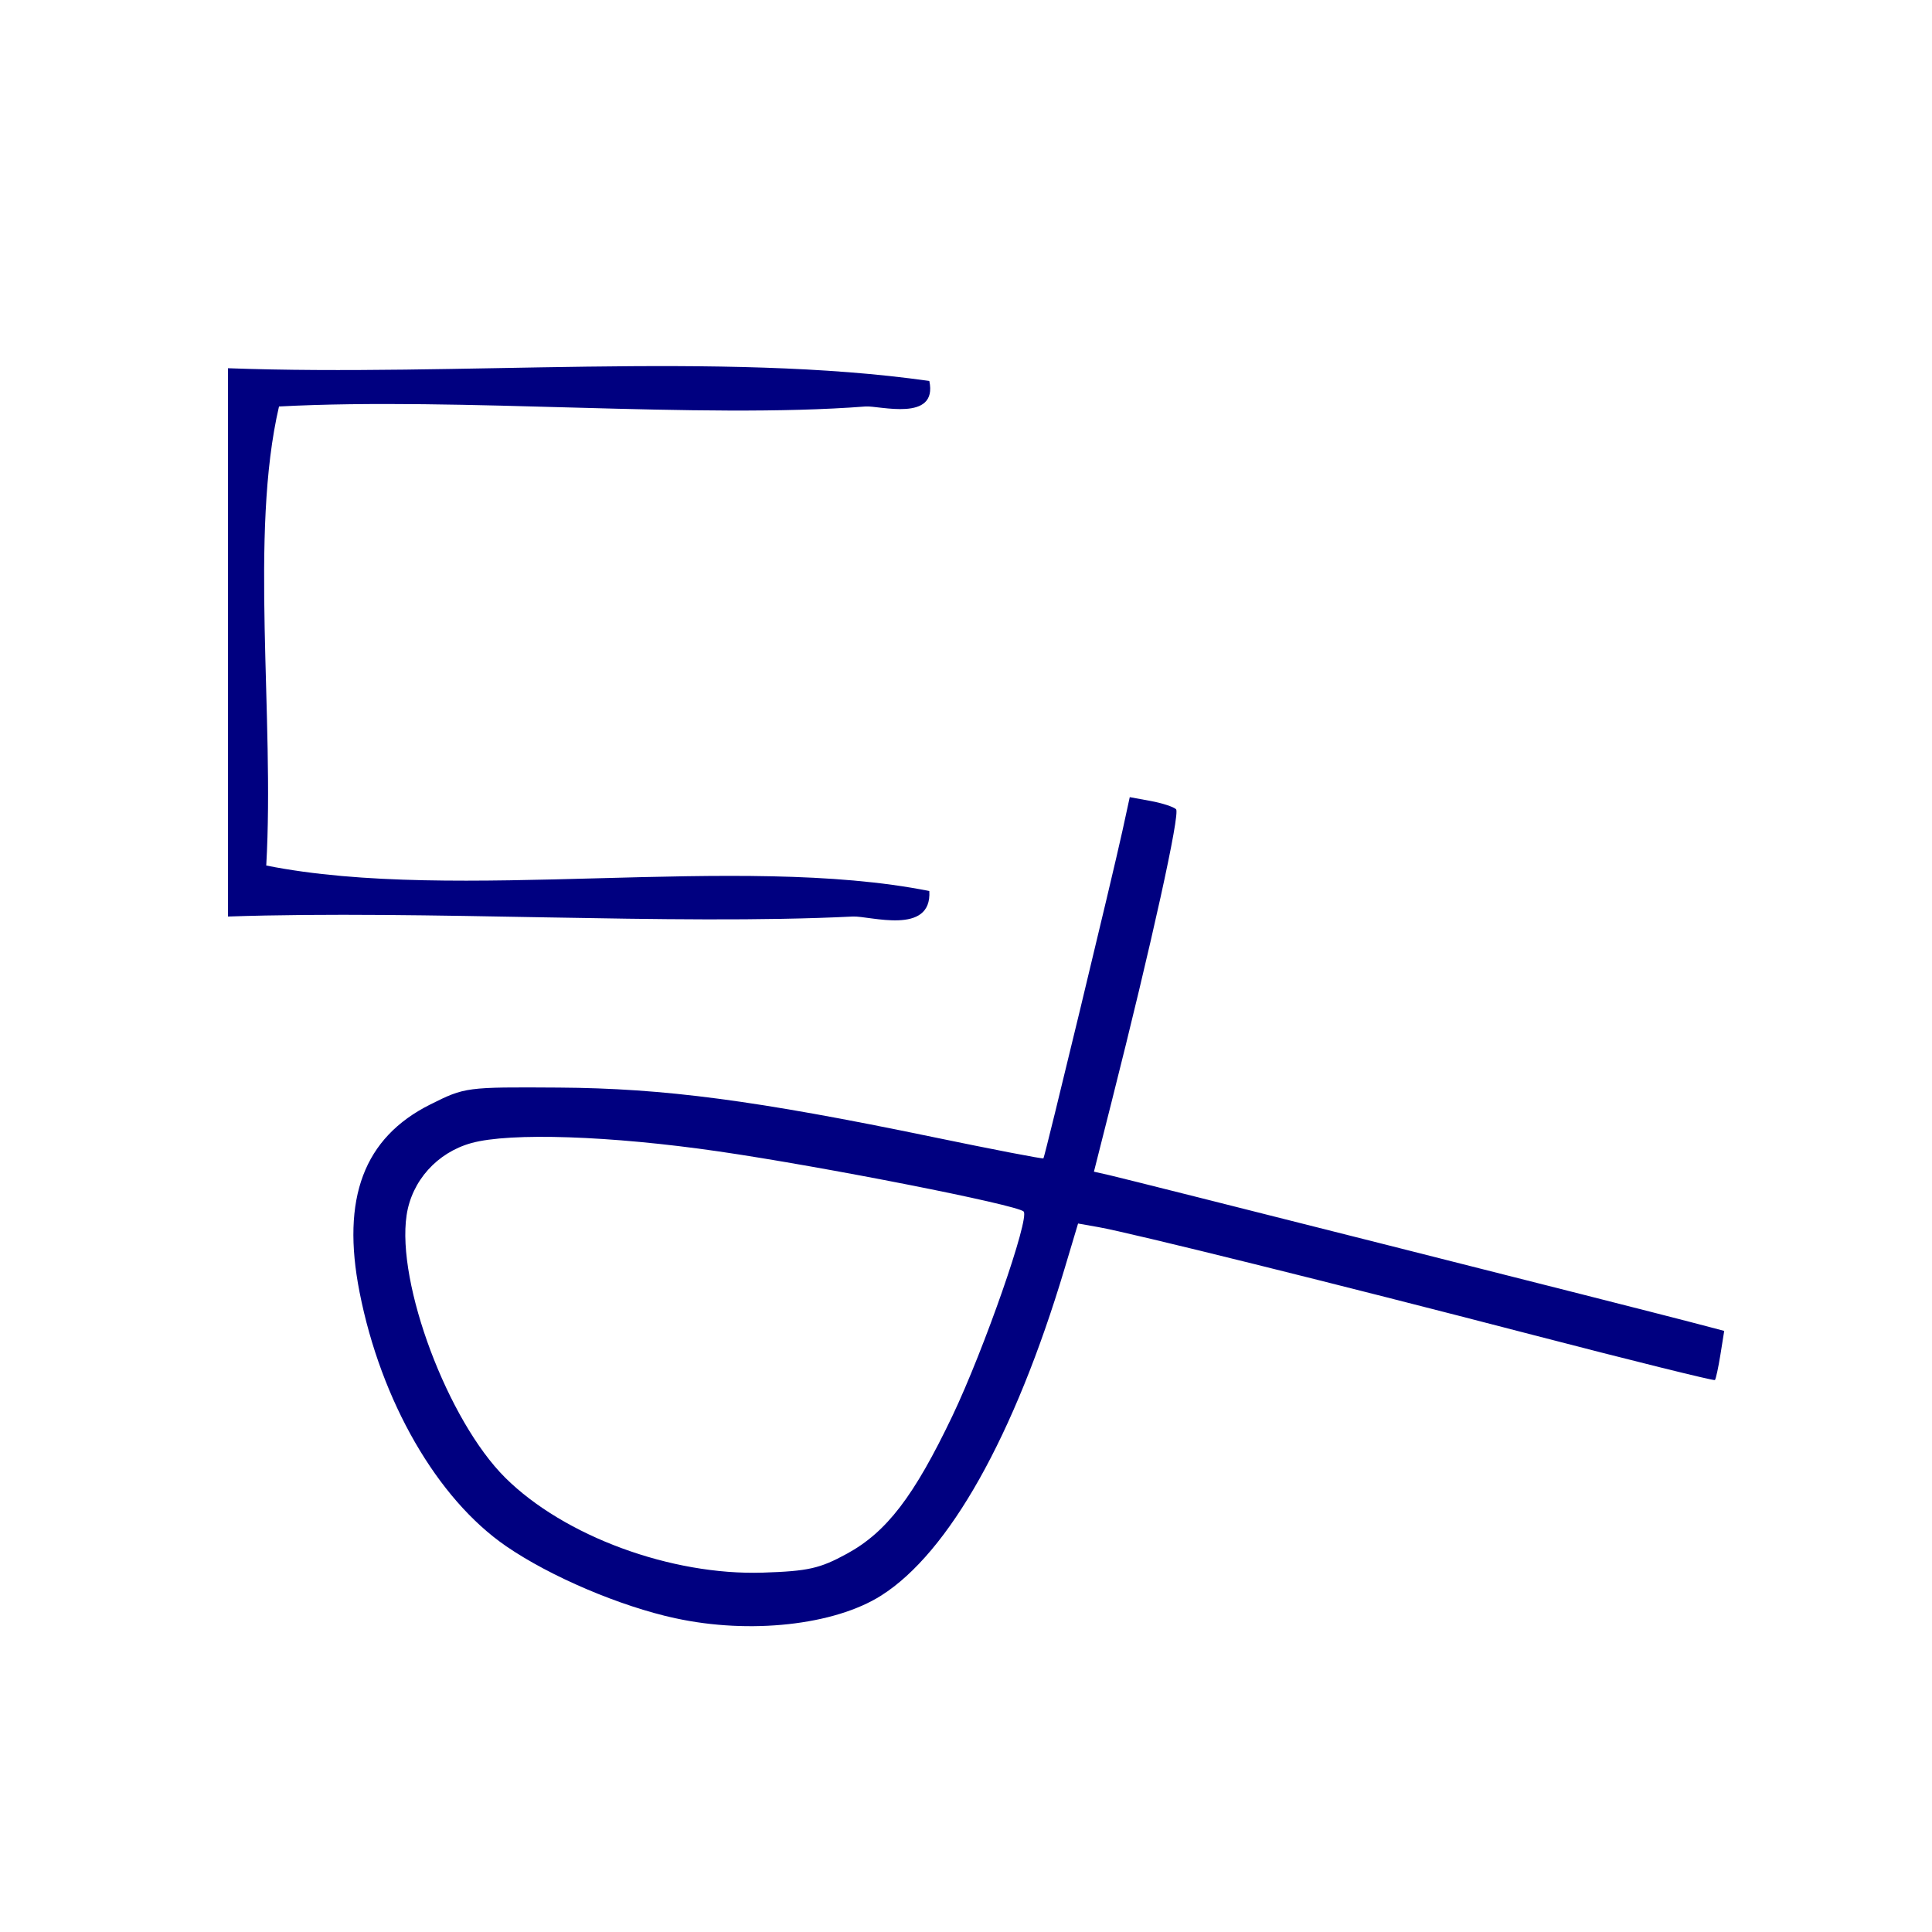 <?xml version="1.0" encoding="UTF-8" standalone="no"?>
<!-- Generator: Adobe Illustrator 15.0.0, SVG Export Plug-In . SVG Version: 6.00 Build 0)  -->

<svg
   xmlns:dc="http://purl.org/dc/elements/1.1/"
   xmlns:cc="http://creativecommons.org/ns#"
   xmlns:rdf="http://www.w3.org/1999/02/22-rdf-syntax-ns#"
   xmlns:svg="http://www.w3.org/2000/svg"
   xmlns="http://www.w3.org/2000/svg"
   xmlns:sodipodi="http://sodipodi.sourceforge.net/DTD/sodipodi-0.dtd"
   xmlns:inkscape="http://www.inkscape.org/namespaces/inkscape"
   version="1.1"
   id="Calque_1"
   x="0px"
   y="0px"
   width="100px"
   height="100px"
   viewBox="0 0 100 100"
   style="enable-background:new 0 0 100 100;"
   xml:space="preserve"
   sodipodi:docname="unideo-42-node.svg"
   inkscape:version="0.92.1 r15371"><defs
   id="defs13" /><sodipodi:namedview
   pagecolor="#ffffff"
   bordercolor="#666666"
   borderopacity="1"
   objecttolerance="10"
   gridtolerance="10"
   guidetolerance="10"
   inkscape:pageopacity="0"
   inkscape:pageshadow="2"
   inkscape:window-width="1496"
   inkscape:window-height="833"
   id="namedview11"
   showgrid="false"
   inkscape:zoom="2.36"
   inkscape:cx="50"
   inkscape:cy="50"
   inkscape:window-x="0"
   inkscape:window-y="0"
   inkscape:window-maximized="0"
   inkscape:current-layer="Calque_1" />
<g
   id="g8"
   style="fill:#000080;fill-opacity:1"
   transform="matrix(0.66,0,0,0.66,-3.026,0.293)">
	<g
   id="g6"
   style="fill:#000080;fill-opacity:1">
		<g
   id="g4"
   style="fill:#000080;fill-opacity:1">
			<path
   d="m 77.466,29.434 c 0.69,3.255 -3.945,1.92 -5,2 -13.11,1.009 -31.707,-0.756 -46.001,0 -2.329,10.006 -0.337,24.33 -1,36 15.004,2.996 36.996,-0.996 52.001,2 0.216,3.517 -4.679,1.936 -6,2 -14.206,0.705 -33.568,-0.528 -49.001,0 0,-14.333 0,-28.667 0,-43 18.001,0.665 38.665,-1.33 55.001,1 z"
   id="path2"
   style="fill:#000080;fill-opacity:1"
   inkscape:connector-curvature="0" />
		</g>
	</g>
</g>
<path
   style="fill:#000080;fill-opacity:1;stroke-width:0.302"
   d="m 34.957,83.762 c -2.878,-0.628 -6.469,-2.158 -8.758,-3.73 -3.567,-2.451 -6.478,-7.496 -7.589,-13.154 -0.955,-4.86 0.226,-7.993 3.66,-9.71 1.798,-0.899 1.851,-0.906 6.646,-0.875 5.469,0.036 10.199,0.66 19.314,2.548 3.146,0.652 5.746,1.154 5.778,1.115 0.076,-0.091 3.588,-14.653 4.085,-16.935 l 0.383,-1.761 1.079,0.198 c 0.594,0.109 1.187,0.302 1.318,0.428 0.222,0.214 -1.258,6.924 -3.353,15.208 l -0.898,3.552 0.798,0.18 c 0.947,0.214 27.498,6.925 30.057,7.597 l 1.768,0.464 -0.196,1.227 c -0.108,0.675 -0.237,1.268 -0.286,1.317 -0.049,0.049 -4.291,-1.003 -9.427,-2.337 -10.132,-2.634 -20.793,-5.279 -22.478,-5.578 l -1.057,-0.187 -0.705,2.356 c -2.587,8.64 -5.979,14.682 -9.49,16.903 -2.423,1.533 -6.791,2.013 -10.649,1.172 z m 8.881,-3.342 c 2.054,-1.121 3.471,-2.973 5.454,-7.123 C 50.934,69.857 53.313,63.033 52.983,62.707 52.628,62.357 42.629,60.387 37.184,59.595 31.606,58.784 26.4,58.609 24.397,59.165 c -1.772,0.492 -3.085,1.954 -3.351,3.733 -0.531,3.539 2.138,10.642 5.106,13.589 3.046,3.024 8.589,5.066 13.336,4.912 2.343,-0.076 2.944,-0.211 4.35,-0.979 z"
   id="path21"
   inkscape:connector-curvature="0" /></svg>